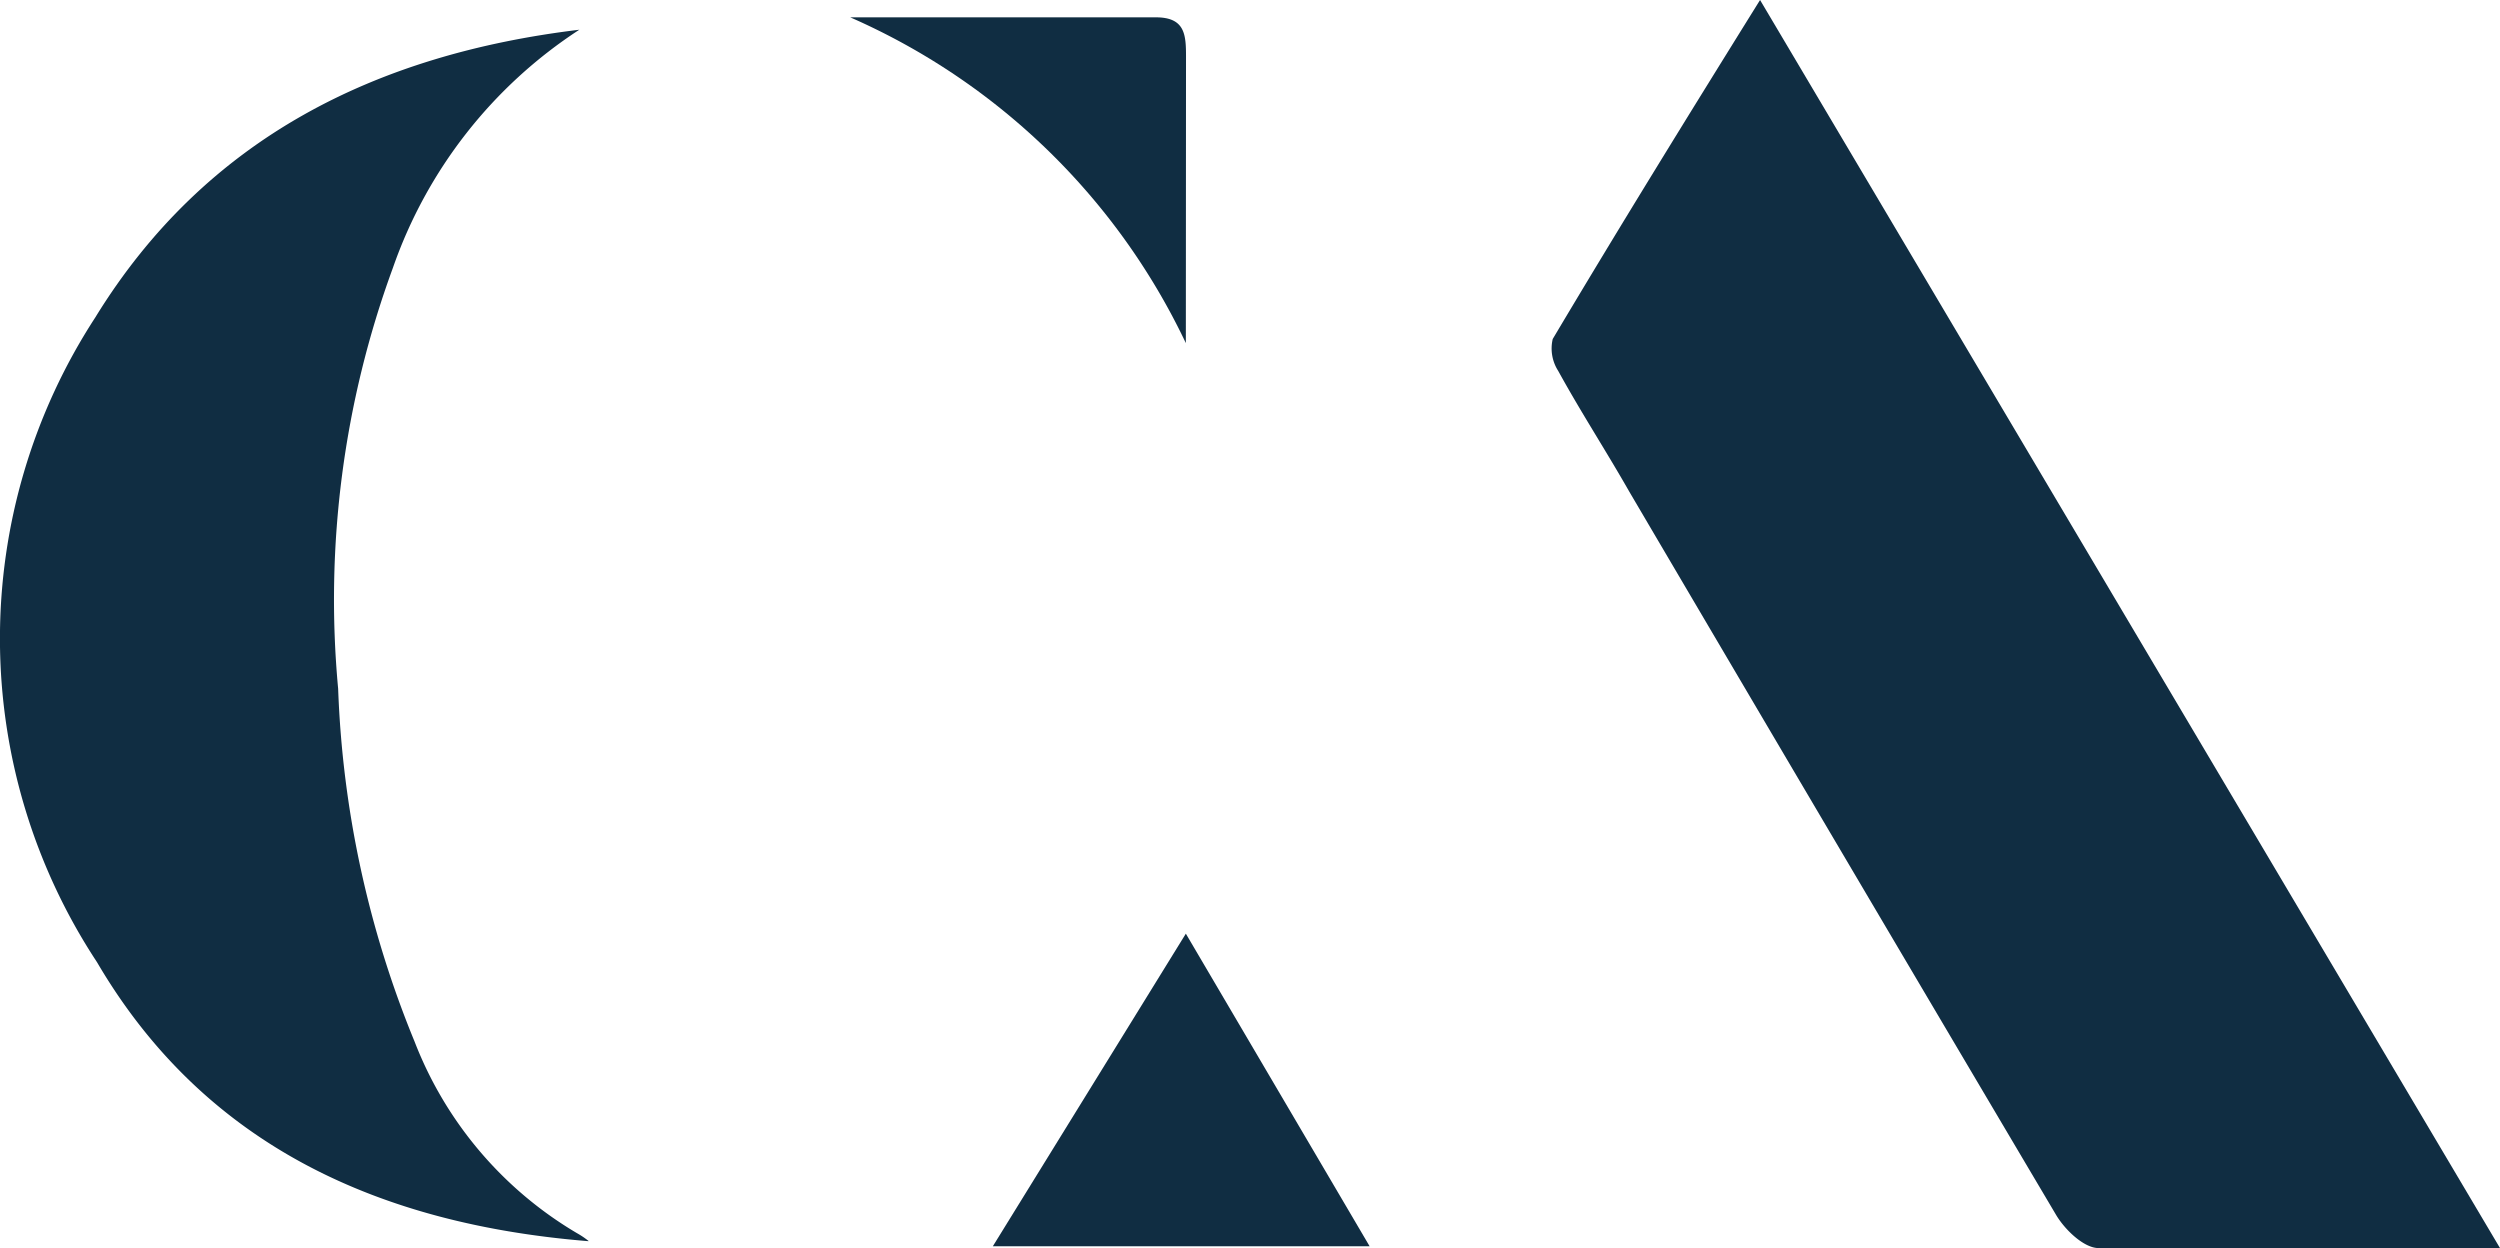 <svg xmlns="http://www.w3.org/2000/svg" width="44.987" height="22.459" viewBox="0 0 44.987 22.459">
    <path d="M17.066,22.459H9.843c-.265,0-.609-.332-.767-.6Q5.226,15.357,1.4,8.851C.972,8.1.529,7.421.119,6.675A.747.747,0,0,1,.02,6.1C1.23,4.066,2.461,2.074,3.751,0Z"
          transform="translate(27.921)" fill="#102D42"/>
    <path d="M10.59,21.8C6.879,21.5,3.7,20.114,1.746,16.78a10.586,10.586,0,0,1-.033-11.6C3.7,1.945,6.773.441,10.425,0A8.409,8.409,0,0,0,7.071,4.283a17.327,17.327,0,0,0-.986,7.577,18.422,18.422,0,0,0,1.376,6.35,6.886,6.886,0,0,0,2.917,3.443,1.545,1.545,0,0,1,.212.142Z"
          transform="translate(0 0.535)" fill="#102D42"/>
    <path d="M3.473,0,6.78,5.625H0Z" transform="translate(17.866 16.801)" fill="#102D42"/>
    <path d="M6.039,5.862A12.034,12.034,0,0,0,0,0H5.5c.529,0,.542.319.542.712Z" transform="translate(15.3 0.312)"
          fill="#102D42"/>
</svg>